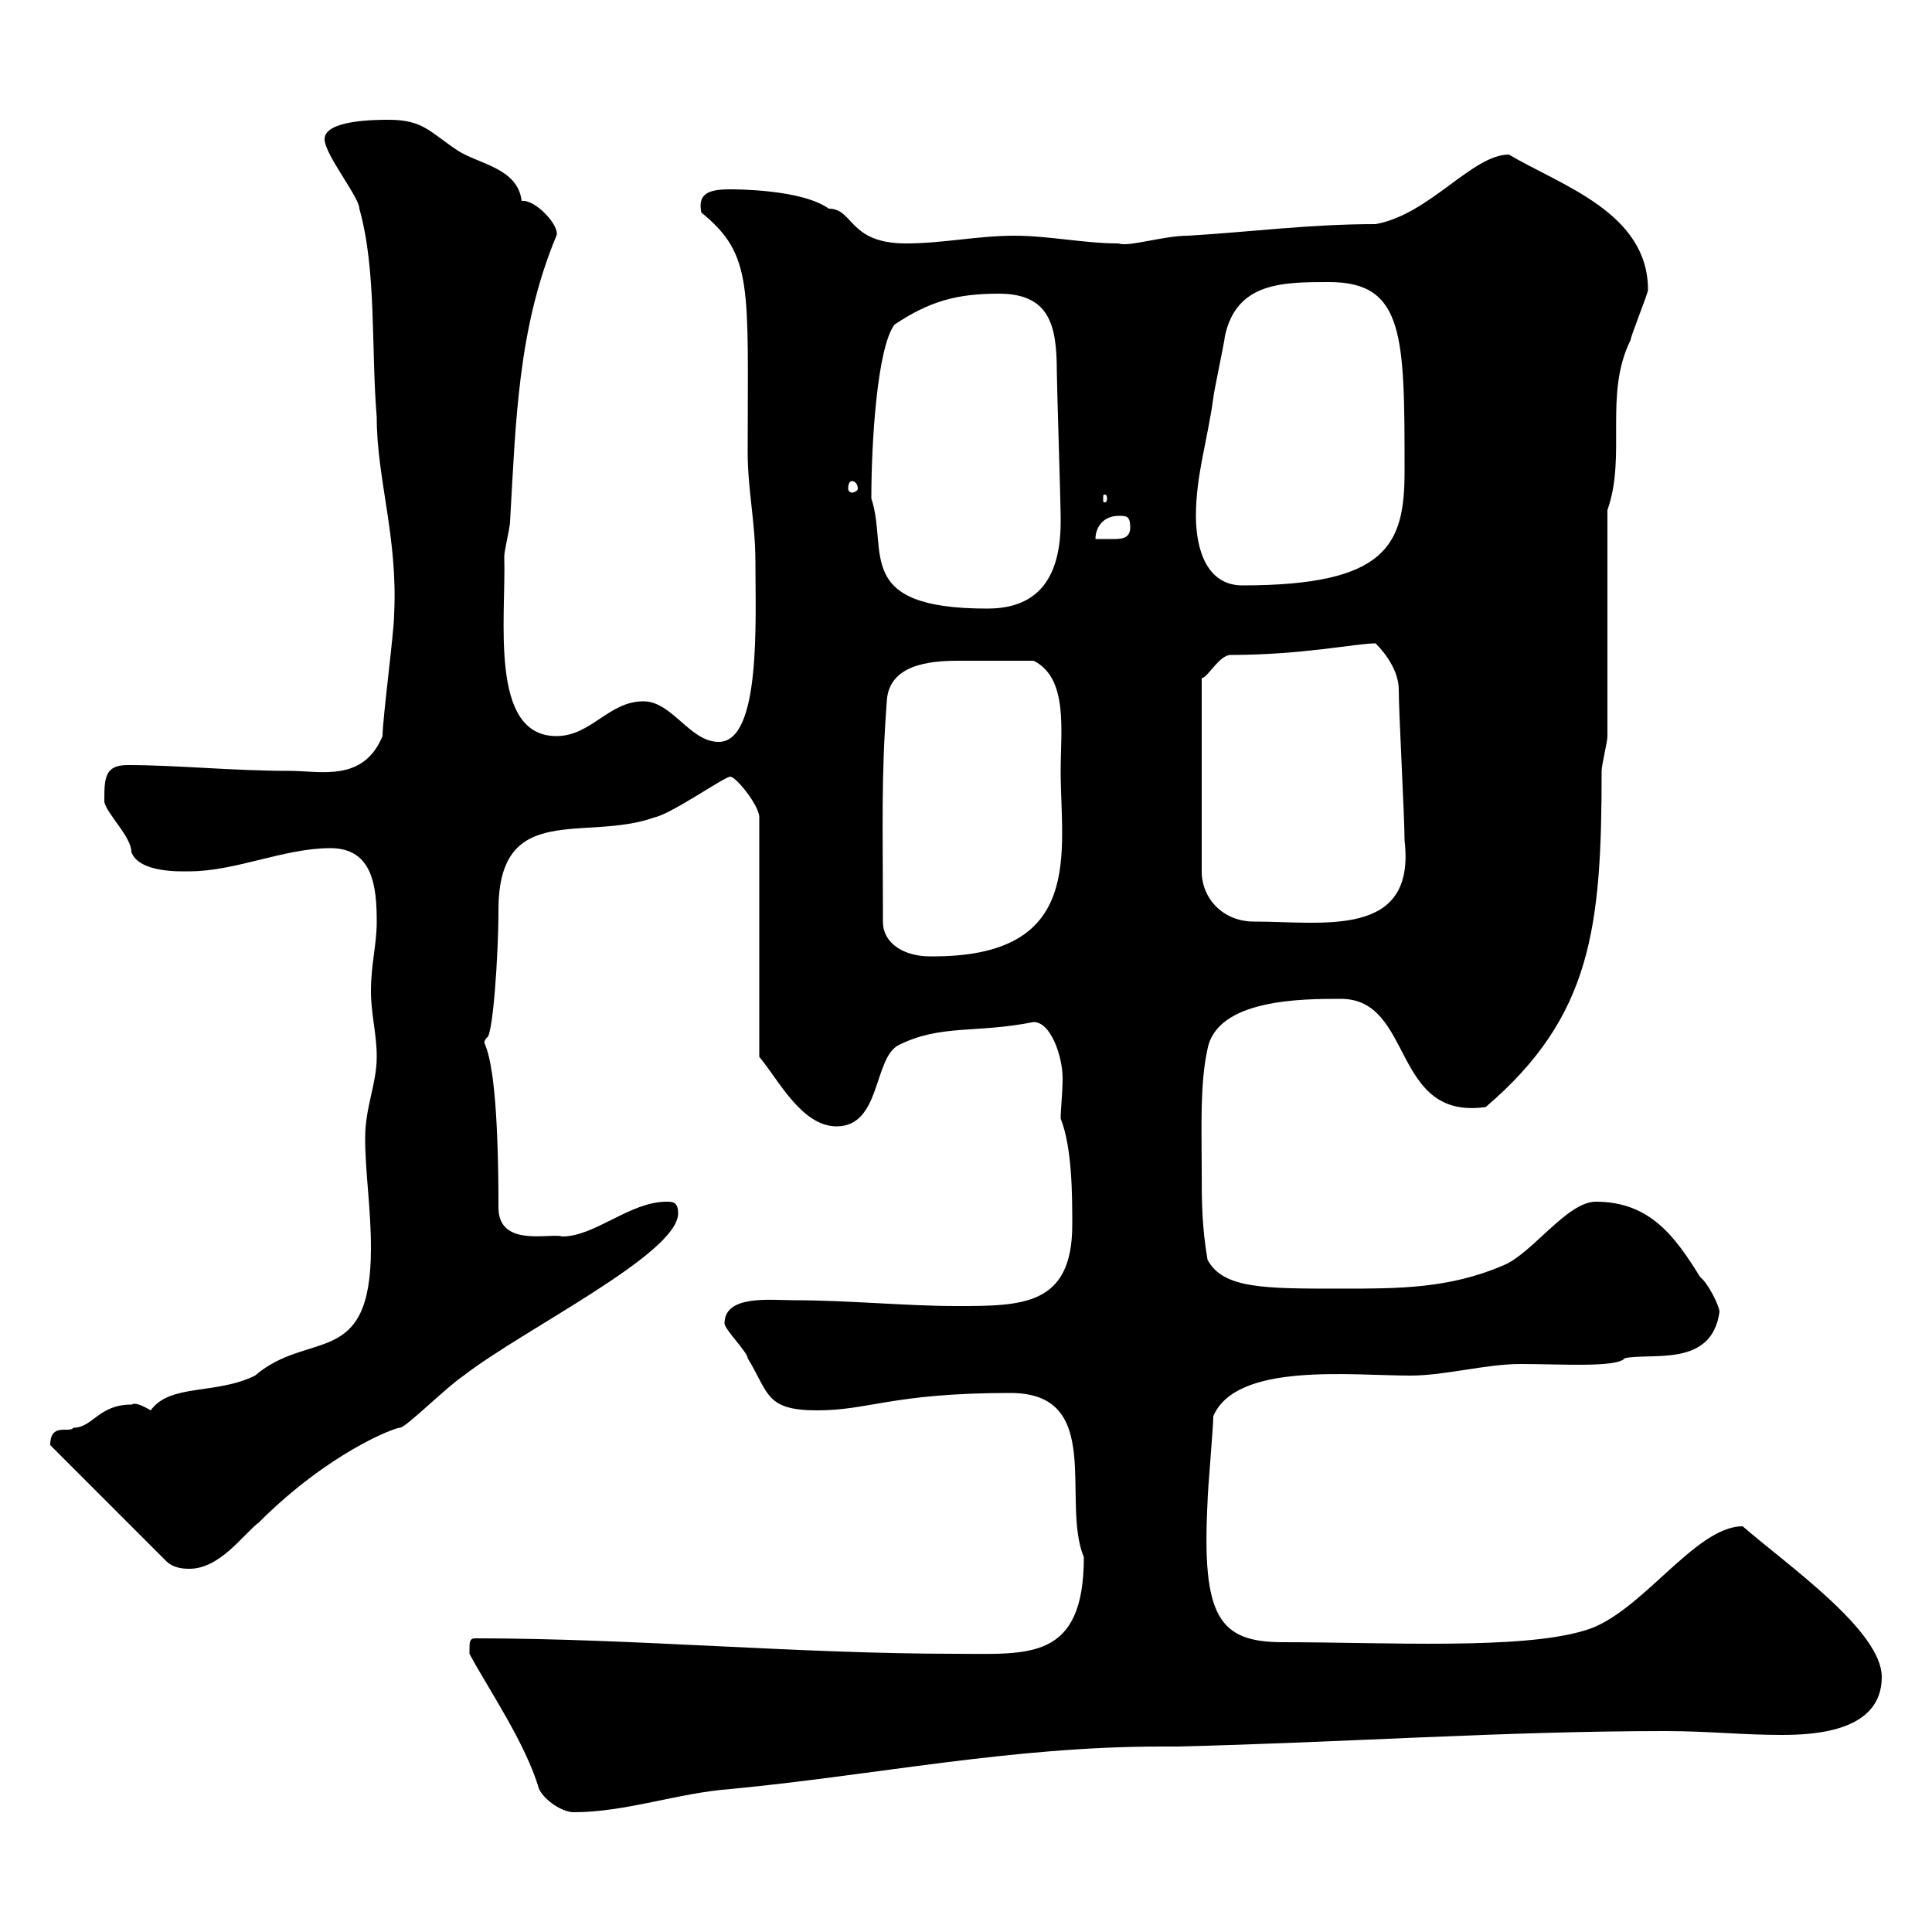 <svg xmlns="http://www.w3.org/2000/svg" xmlns:xlink="http://www.w3.org/1999/xlink" width="300" height="300"><path d="M72.90 256.20C72.90 256.20 72.90 256.80 72.90 256.80C75.60 261.90 81.60 270.60 83.70 277.80C84.60 279.60 87.30 281.40 89.10 281.40C97.20 281.40 105.30 278.40 113.40 277.80C135.60 275.70 156.90 271.20 180.30 271.20L182.70 271.20C208.20 270.60 233.40 268.80 258.60 268.80C265.20 268.80 270.60 269.40 276.60 269.40C282 269.40 292.20 268.80 292.20 260.40C292.20 253.20 277.50 243 270.60 237C263.10 237 254.70 250.80 246 253.20C236.10 256.20 215.10 255 199.20 255C189.30 255 186.60 251.10 187.50 233.40C187.50 231.60 188.40 221.70 188.40 219.90C192 211.50 209.70 213.60 219 213.60C224.40 213.60 230.70 211.80 236.10 211.80C242.40 211.80 251.10 212.40 252.30 210.90C256.50 210 265.80 212.40 267 203.70C267 202.80 265.20 199.20 264 198.30C260.10 192 256.20 186.60 247.80 186.60C243.30 186.60 237.90 194.70 233.40 196.50C225 200.10 217.20 200.10 208.20 200.10C196.20 200.10 189.90 200.10 187.50 195.60C186.60 190.20 186.60 186.60 186.60 181.20C186.60 175.50 186.30 168.30 187.50 162.90C189 155.10 202.20 155.10 208.20 155.10C219.60 155.10 216 174 230.70 171.90C247.20 157.80 248.70 144 248.70 119.70C248.70 118.80 249.60 115.20 249.60 114.30L249.60 79.20C252.60 70.80 249 61.20 253.20 52.80C253.20 52.20 255.90 45.60 255.90 45C255.90 33 242.40 28.80 234.30 24C228.60 24 222 33.30 213.60 34.80C203.40 34.80 194.40 36 184.50 36.60C180.60 36.60 175.20 38.40 173.70 37.80C168.30 37.80 162.90 36.60 157.50 36.60C151.80 36.60 146.40 37.80 140.70 37.80C131.70 37.80 132.60 32.40 128.70 32.40C124.50 29.40 114.30 29.40 113.40 29.40C110.10 29.40 108.30 30 108.90 33C117 39.60 116.10 44.40 116.10 70.20C116.10 76.20 117.30 81 117.30 87.30C117.30 96.30 118.20 115.20 111.60 115.20C107.10 115.20 104.40 108.90 99.90 108.90C94.50 108.90 91.80 114.30 86.40 114.30C75.90 114.30 78.60 96 78.30 86.40C78.30 85.50 79.20 81.90 79.20 81C80.10 65.40 80.40 51 86.40 36.60C87 35.10 83.10 30.90 81 31.20C80.40 26.10 74.40 25.50 71.10 23.40C66.60 20.40 65.70 18.60 60.30 18.60C58.50 18.60 50.40 18.60 50.40 21.60C50.40 24 55.80 30.60 55.80 32.40C58.50 42 57.60 54 58.50 64.80C58.50 74.40 61.80 83.40 61.20 95.40C61.20 98.10 59.40 111.60 59.40 114.30C56.40 121.50 49.80 119.70 45 119.70C36 119.70 27.60 118.80 19.80 118.80C16.20 118.80 16.20 120.90 16.20 124.50C16.50 126.30 20.40 129.90 20.40 132.30C21.60 135.60 28.20 135.30 29.40 135.30C36.60 135.30 44.10 131.70 51.30 131.70C57.90 131.70 58.50 137.70 58.50 143.10C58.50 146.70 57.60 149.70 57.60 153.90C57.60 157.50 58.50 160.50 58.50 164.10C58.50 168.30 56.70 171.90 56.70 176.70C56.70 182.10 57.60 187.50 57.60 193.80C57.60 212.70 48 206.40 39.60 213.60C33.60 216.60 26.40 214.80 23.40 219C20.40 217.20 20.40 218.40 20.40 218.10C15.30 218.10 14.40 221.70 11.40 221.70C10.80 222.60 7.80 220.80 7.80 224.40L25.80 242.40C27 243.60 28.80 243.60 29.40 243.60C34.20 243.60 37.80 238.20 40.20 236.40C51 225.60 61.20 221.70 62.10 221.70C63 221.70 69.30 215.40 72 213.60C81.30 206.40 105.30 194.70 105.30 188.40C105.30 186.60 104.40 186.60 103.50 186.60C97.80 186.60 92.40 192 87.30 192C85.50 191.40 77.40 193.80 77.40 187.50C77.40 158.40 74.10 163.20 75.60 161.10C76.50 161.10 77.40 148.50 77.40 141.30C77.40 124.20 90.90 130.80 101.70 126.90C104.40 126.30 112.50 120.60 113.40 120.60C114.30 120.60 117.90 125.10 117.90 126.90L117.90 164.10C120.90 167.70 124.50 174.90 129.90 174.90C136.80 174.90 135.60 164.40 139.50 162.30C146.10 159 151.50 160.50 160.50 158.70C163.20 158.70 165 164.10 165 167.40C165 169.80 164.70 172.20 164.70 173.70C166.50 178.20 166.50 185.70 166.50 190.20C166.50 202.80 158.70 202.80 148.50 202.80C140.70 202.80 131.70 201.90 123.30 201.90C119.70 201.90 112.50 201 112.50 205.50C112.50 206.40 116.10 210 116.10 210.90C119.40 216.30 118.80 219 126.90 219C135 219 138.60 216.30 156.90 216.30C171.60 216.30 164.70 233.10 168.30 241.80C168.30 258 159.60 256.80 148.50 256.80C123.60 256.80 98.40 254.40 73.80 254.40C72.90 254.40 72.90 255 72.90 256.20ZM137.10 143.10C137.10 128.10 136.80 120.90 137.70 108.90C138 103.20 144.30 102.60 148.80 102.60C153.60 102.60 155.70 102.60 160.50 102.60C165.90 105.30 164.70 113.40 164.70 119.70C164.70 132.30 168.60 148.80 144.30 148.50C140.70 148.50 137.10 146.70 137.10 143.10ZM191.10 101.70C202.20 101.70 210.60 99.90 213.60 99.90C215.40 101.70 217.20 104.40 217.20 107.10C217.20 110.70 218.10 126.90 218.10 130.50C219.90 145.80 205.50 143.10 194.70 143.10C189.90 143.10 186.60 139.50 186.60 135.30L186.60 105.30C187.50 105.30 189.30 101.70 191.10 101.70ZM135.30 77.40C135.30 68.70 136.20 54 138.90 50.40C144.30 46.80 148.50 45.60 155.10 45.60C162.90 45.60 164.10 50.40 164.10 57.60C164.10 59.40 164.70 78.30 164.70 80.10C164.70 80.10 164.70 80.10 164.70 81C164.70 91.80 159.30 94.50 153.30 94.50C132.30 94.50 138 85.50 135.30 77.40ZM185.70 80.10C185.70 73.80 187.50 68.40 188.40 61.80C188.40 61.20 190.20 52.80 190.20 52.20C192 43.80 199.20 43.80 206.40 43.80C218.10 43.80 218.10 52.20 218.10 73.20C218.10 84.60 215.40 90.90 192.90 90.90C187.50 90.90 185.70 85.50 185.70 80.10ZM173.70 80.10C174.90 80.10 175.50 80.10 175.50 81.90C175.50 83.70 174 83.70 172.80 83.70C171.60 83.70 171 83.70 170.10 83.70C170.10 81.90 171.30 80.10 173.70 80.10ZM171.90 77.40C171.90 78 171.60 78 171.60 78C171.30 78 171.30 78 171.30 77.40C171.30 76.80 171.30 76.80 171.60 76.80C171.60 76.80 171.90 76.80 171.90 77.40ZM132.30 74.70C132.60 74.70 133.20 75 133.20 75.90C133.20 76.20 132.60 76.50 132.30 76.50C132 76.50 131.70 76.20 131.70 75.90C131.70 75 132 74.70 132.30 74.70Z"/></svg>